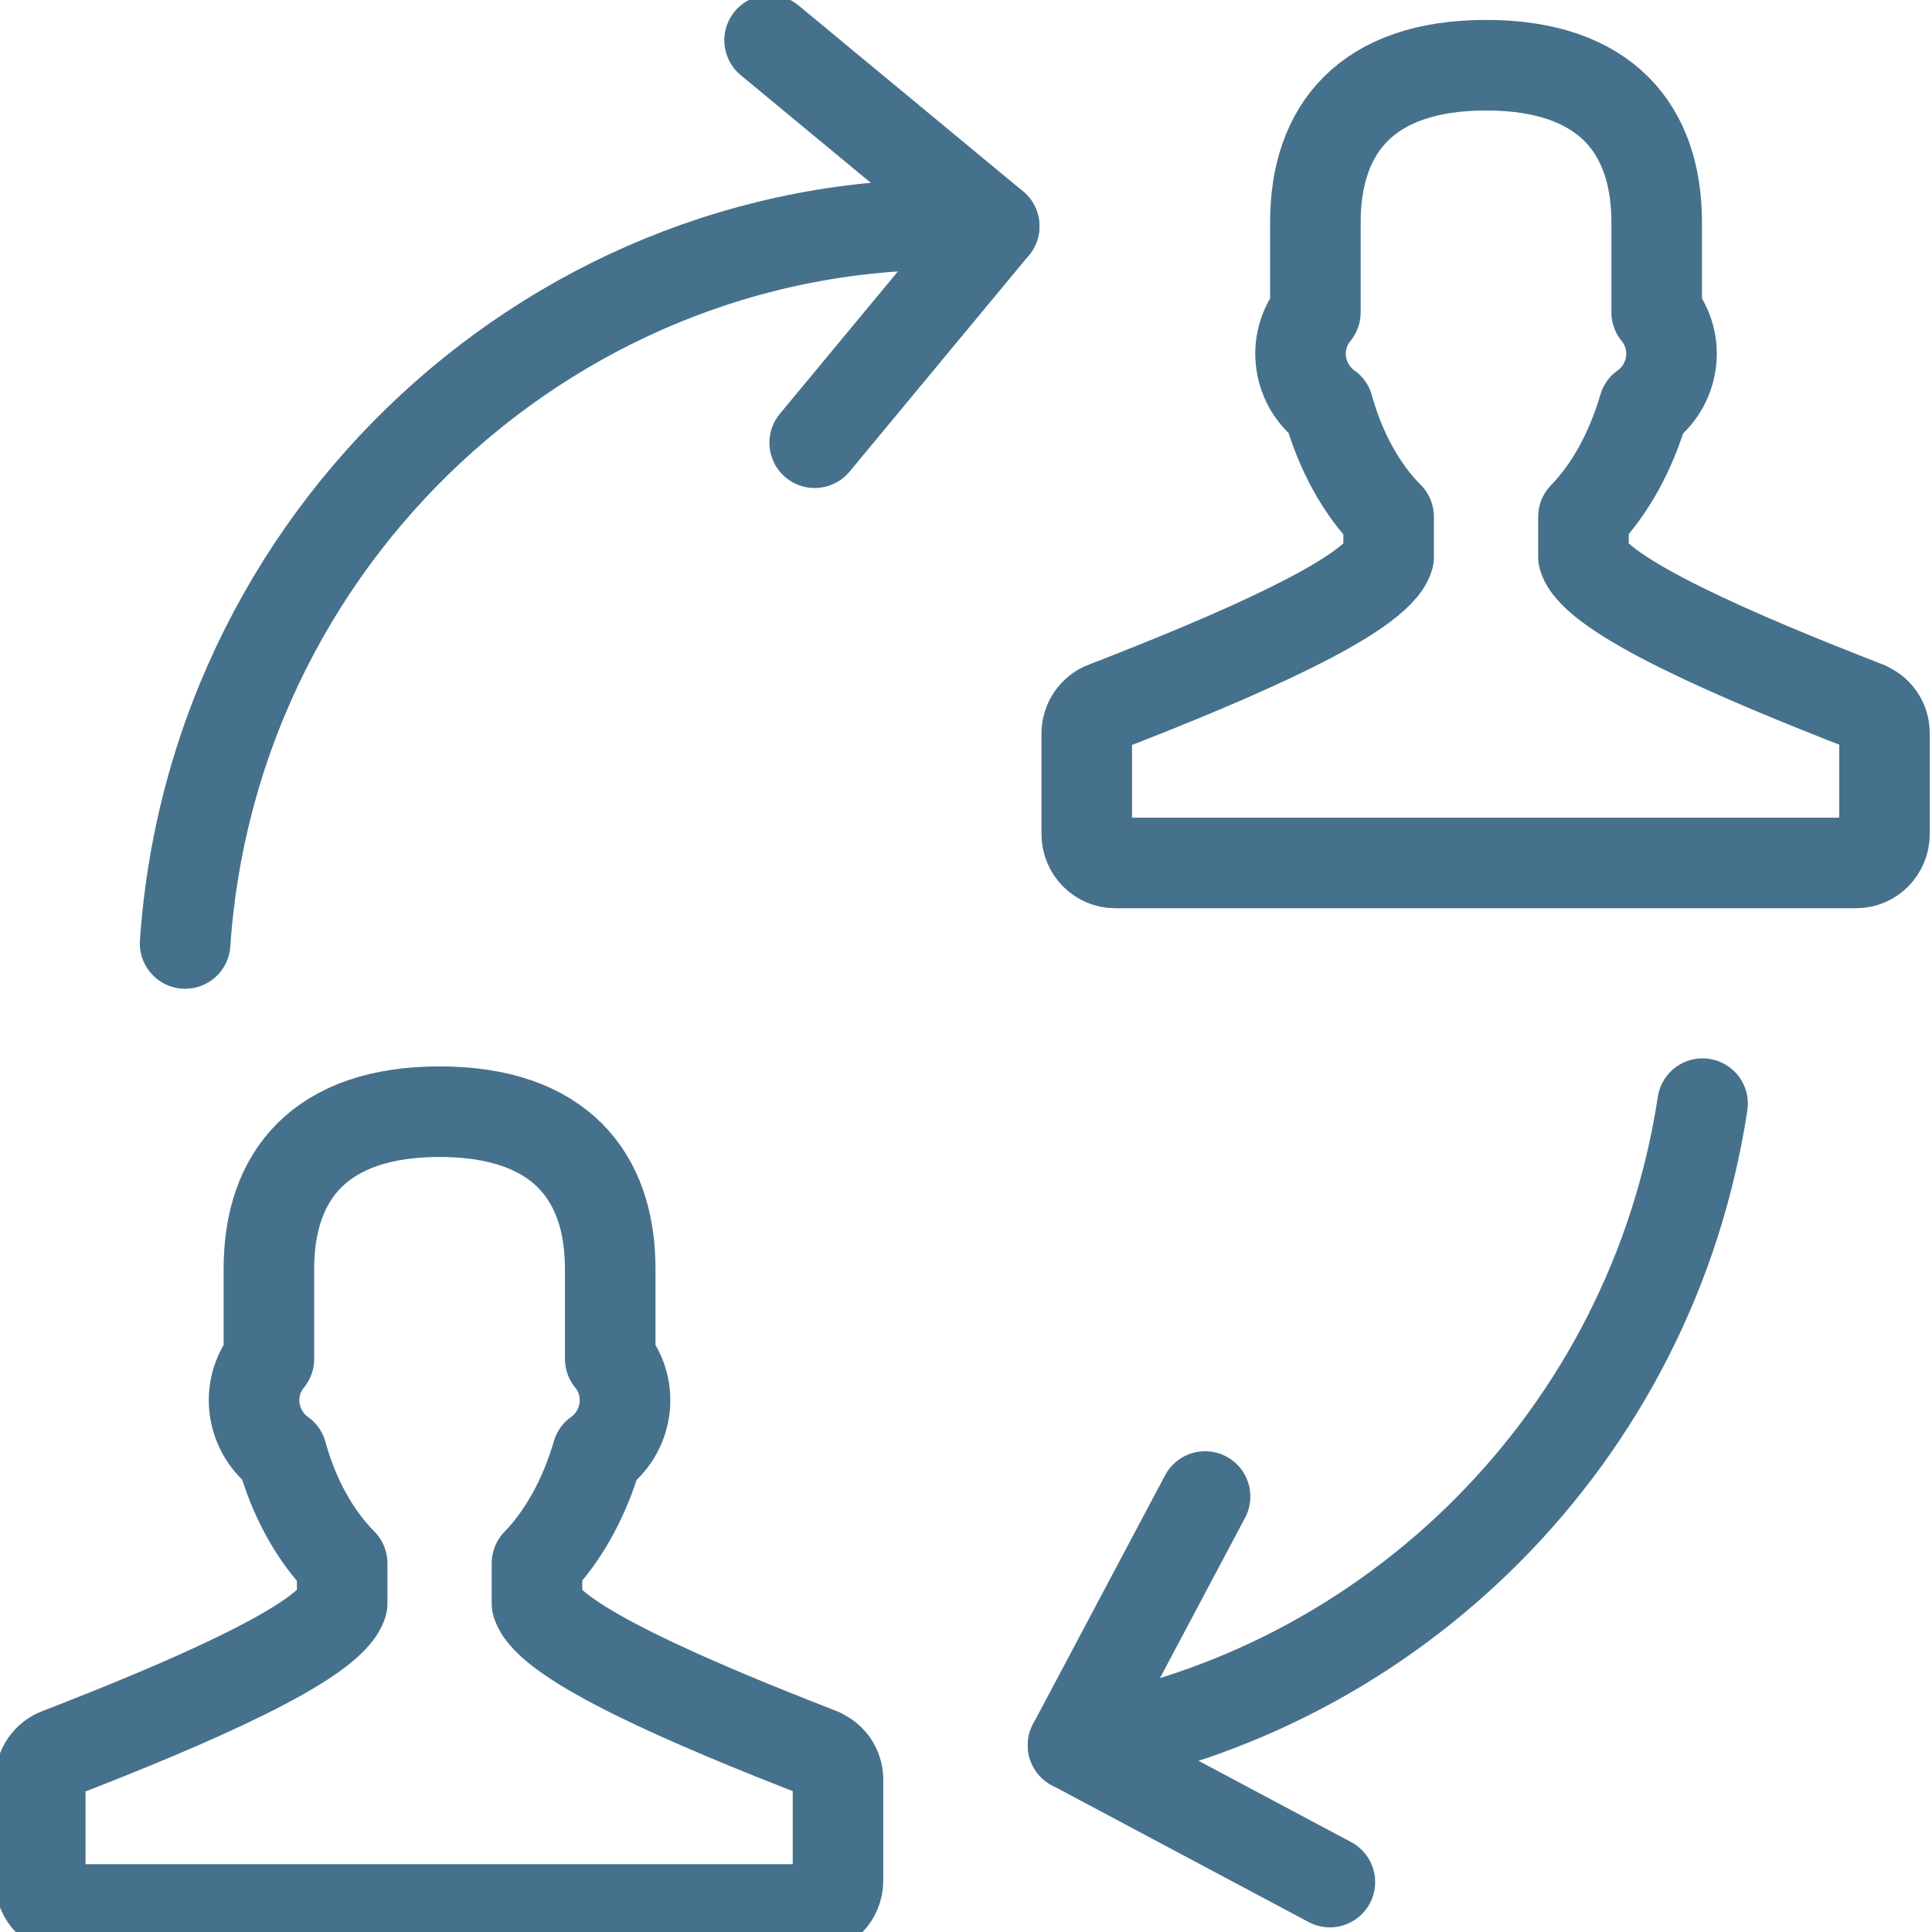 <?xml version="1.0" encoding="UTF-8"?> <svg xmlns="http://www.w3.org/2000/svg" width="32" height="32" viewBox="0 0 32 32" fill="none"><g clip-path="url(#clip0_7674_11921)"><path d="M13.587 29.04C11.454 28.213 9.094 27.2 8.894 26.56V25.893C9.334 25.44 9.68 24.813 9.894 24.08C10.387 23.733 10.52 23.013 10.107 22.507V21.013C10.107 19.467 9.254 18.413 7.28 18.413C5.307 18.413 4.454 19.467 4.454 21.013V22.507C4.04 23.013 4.174 23.733 4.667 24.08C4.867 24.813 5.227 25.453 5.667 25.893V26.56C5.467 27.2 3.107 28.213 0.974 29.04C0.787 29.107 0.667 29.293 0.667 29.48V31.147C0.667 31.413 0.88 31.627 1.134 31.627H13.414C13.667 31.627 13.88 31.413 13.88 31.147V29.48C13.88 29.28 13.76 29.107 13.574 29.04H13.587Z" stroke="#46718C" stroke-width="1.5" stroke-linecap="round" stroke-linejoin="round"></path><path d="M30.92 11.707C28.787 10.88 26.427 9.867 26.227 9.227V8.56C26.667 8.107 27.013 7.48 27.227 6.747C27.72 6.4 27.853 5.68 27.44 5.173V3.68C27.44 2.133 26.587 1.08 24.613 1.08C22.64 1.08 21.787 2.133 21.787 3.68V5.173C21.373 5.68 21.507 6.4 22 6.747C22.2 7.48 22.56 8.12 23 8.56V9.227C22.8 9.867 20.44 10.88 18.307 11.707C18.12 11.773 18 11.96 18 12.147V13.813C18 14.08 18.213 14.293 18.467 14.293H30.747C31 14.293 31.213 14.08 31.213 13.813V12.147C31.213 11.947 31.093 11.773 30.907 11.707H30.92Z" stroke="#46718C" stroke-width="1.5" stroke-linecap="round" stroke-linejoin="round"></path><path d="M16.466 3.747C9.6 3.293 3.546 8.613 3.066 15.627" stroke="#46718C" stroke-width="1.5" stroke-linecap="round" stroke-linejoin="round"></path><path d="M12.747 0.667L16.467 3.747L13.494 7.333" stroke="#46718C" stroke-width="1.5" stroke-linecap="round" stroke-linejoin="round"></path><path d="M17.773 28.907C23.053 28.027 27.36 23.8 28.2 18.28" stroke="#46718C" stroke-width="1.5" stroke-linecap="round" stroke-linejoin="round"></path><path d="M22.027 31.173L17.773 28.907L19.96 24.787" stroke="#46718C" stroke-width="1.5" stroke-linecap="round" stroke-linejoin="round"></path></g><defs><clipPath id="clip0_7674_11921"><rect width="32" height="32" fill="white"></rect></clipPath></defs></svg> 